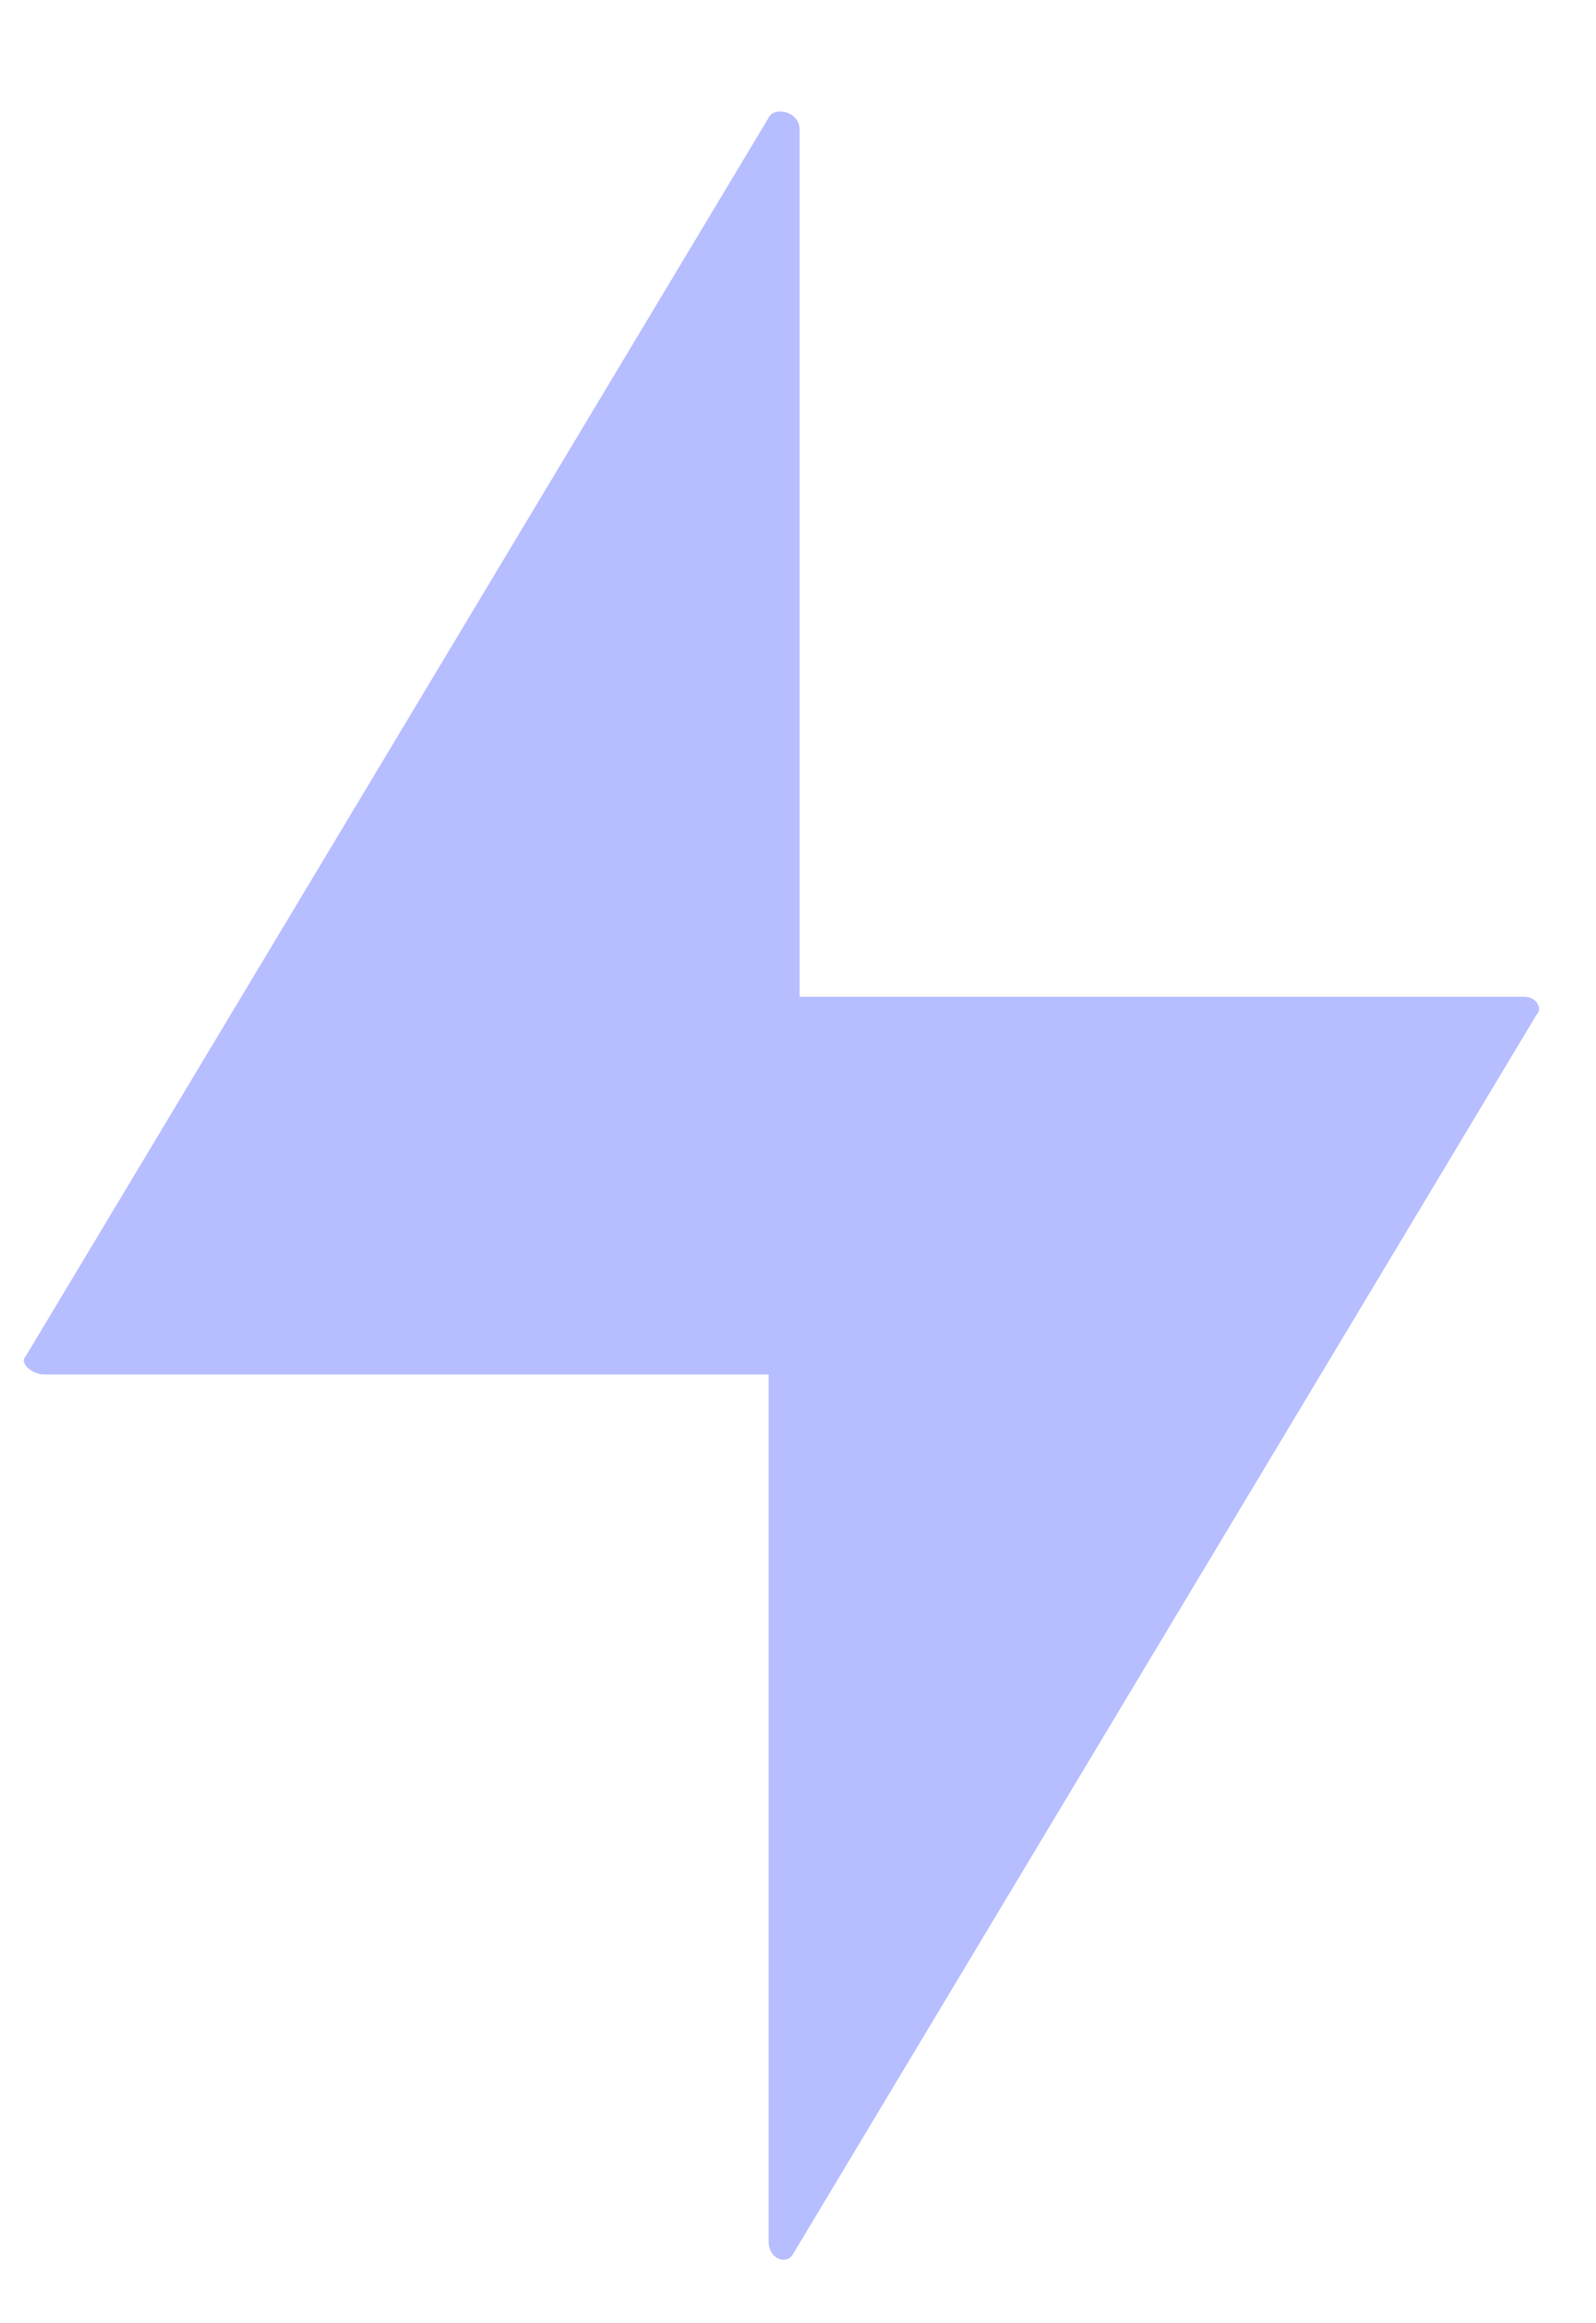 <svg width="11" height="16" viewBox="0 0 11 16" fill="none" xmlns="http://www.w3.org/2000/svg">
<path fill-rule="evenodd" clip-rule="evenodd" d="M5.511 6.865H10.505C10.591 6.865 10.633 6.946 10.591 6.987L5.468 15.52C5.426 15.602 5.298 15.561 5.298 15.439V9.466H0.303C0.218 9.466 0.133 9.384 0.175 9.344L5.298 0.81C5.34 0.729 5.511 0.769 5.511 0.891V6.865Z" fill="#B7BEFF"/>
</svg>
